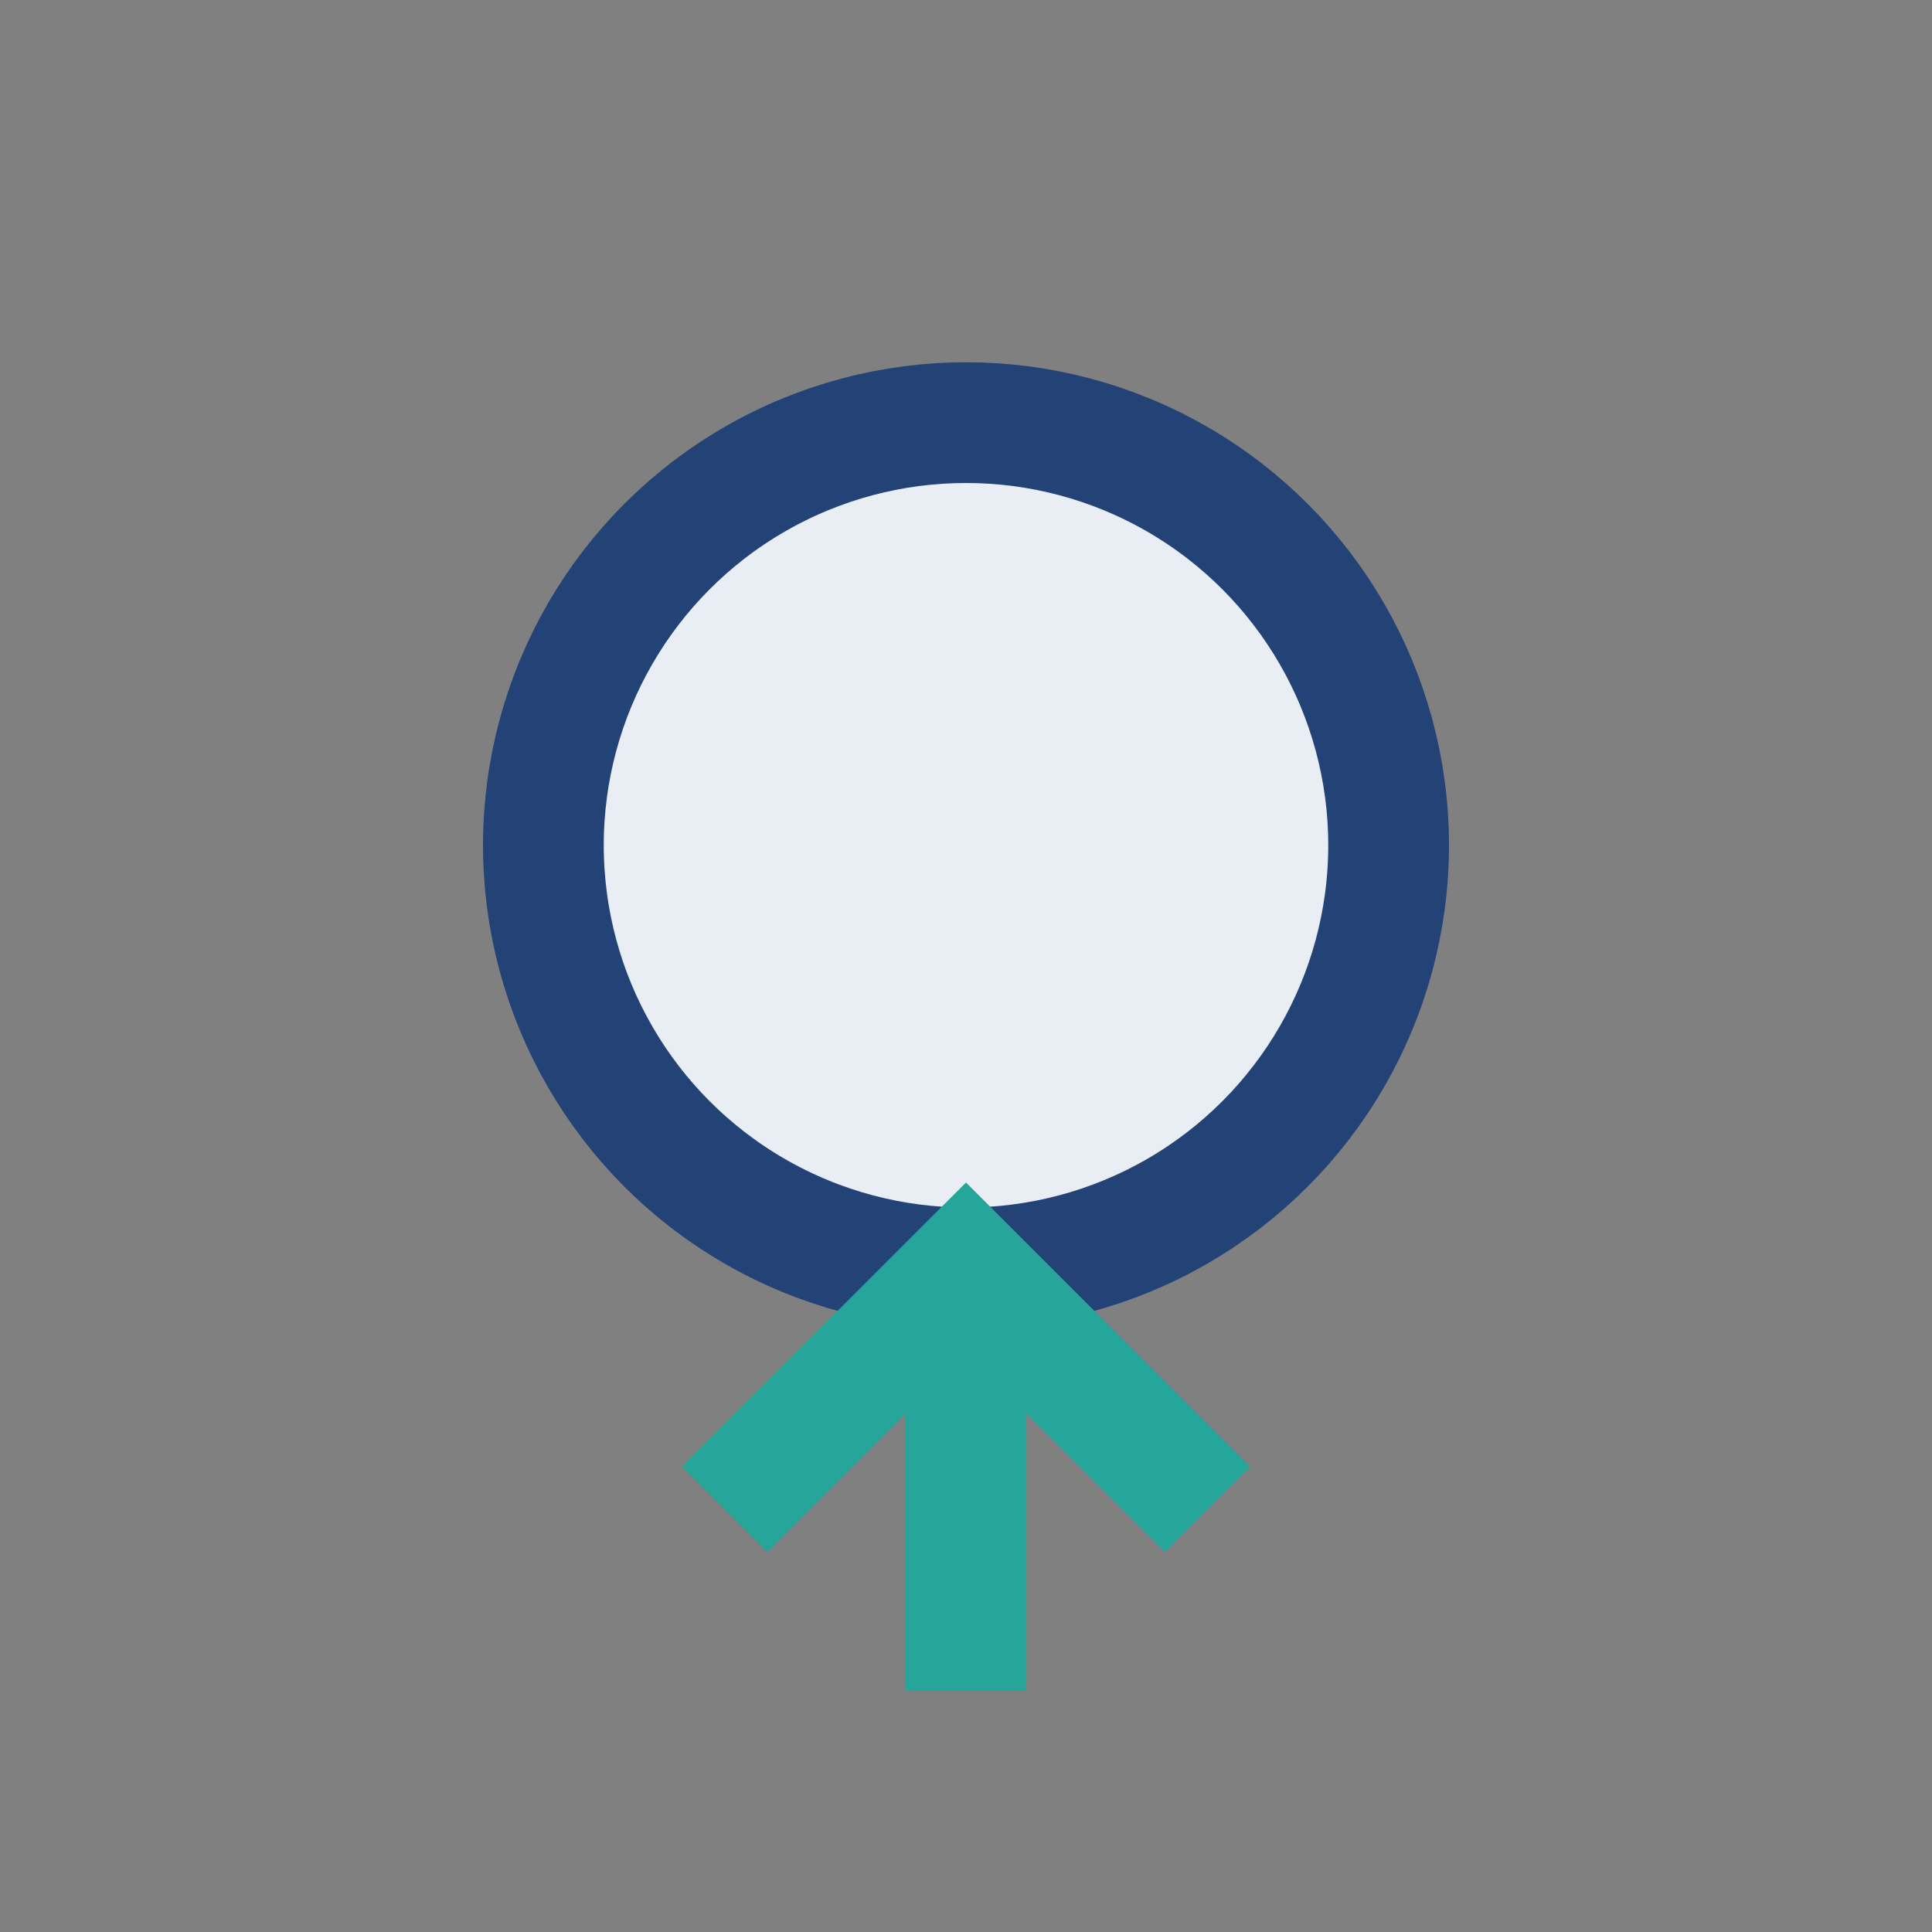 <?xml version="1.0" encoding="UTF-8"?>
<svg xmlns="http://www.w3.org/2000/svg" width="32" height="32" viewBox="0 0 32 32"><rect x="0" y="0" width="32" height="32" fill="#808080" stroke="none"/><circle cx="16" cy="14" r="7" fill="#E8EEF4" stroke="#234377" stroke-width="2"/><path d="M16 21v7M12 25l4-4 4 4" stroke="#26A69A" stroke-width="2" fill="none"/></svg>